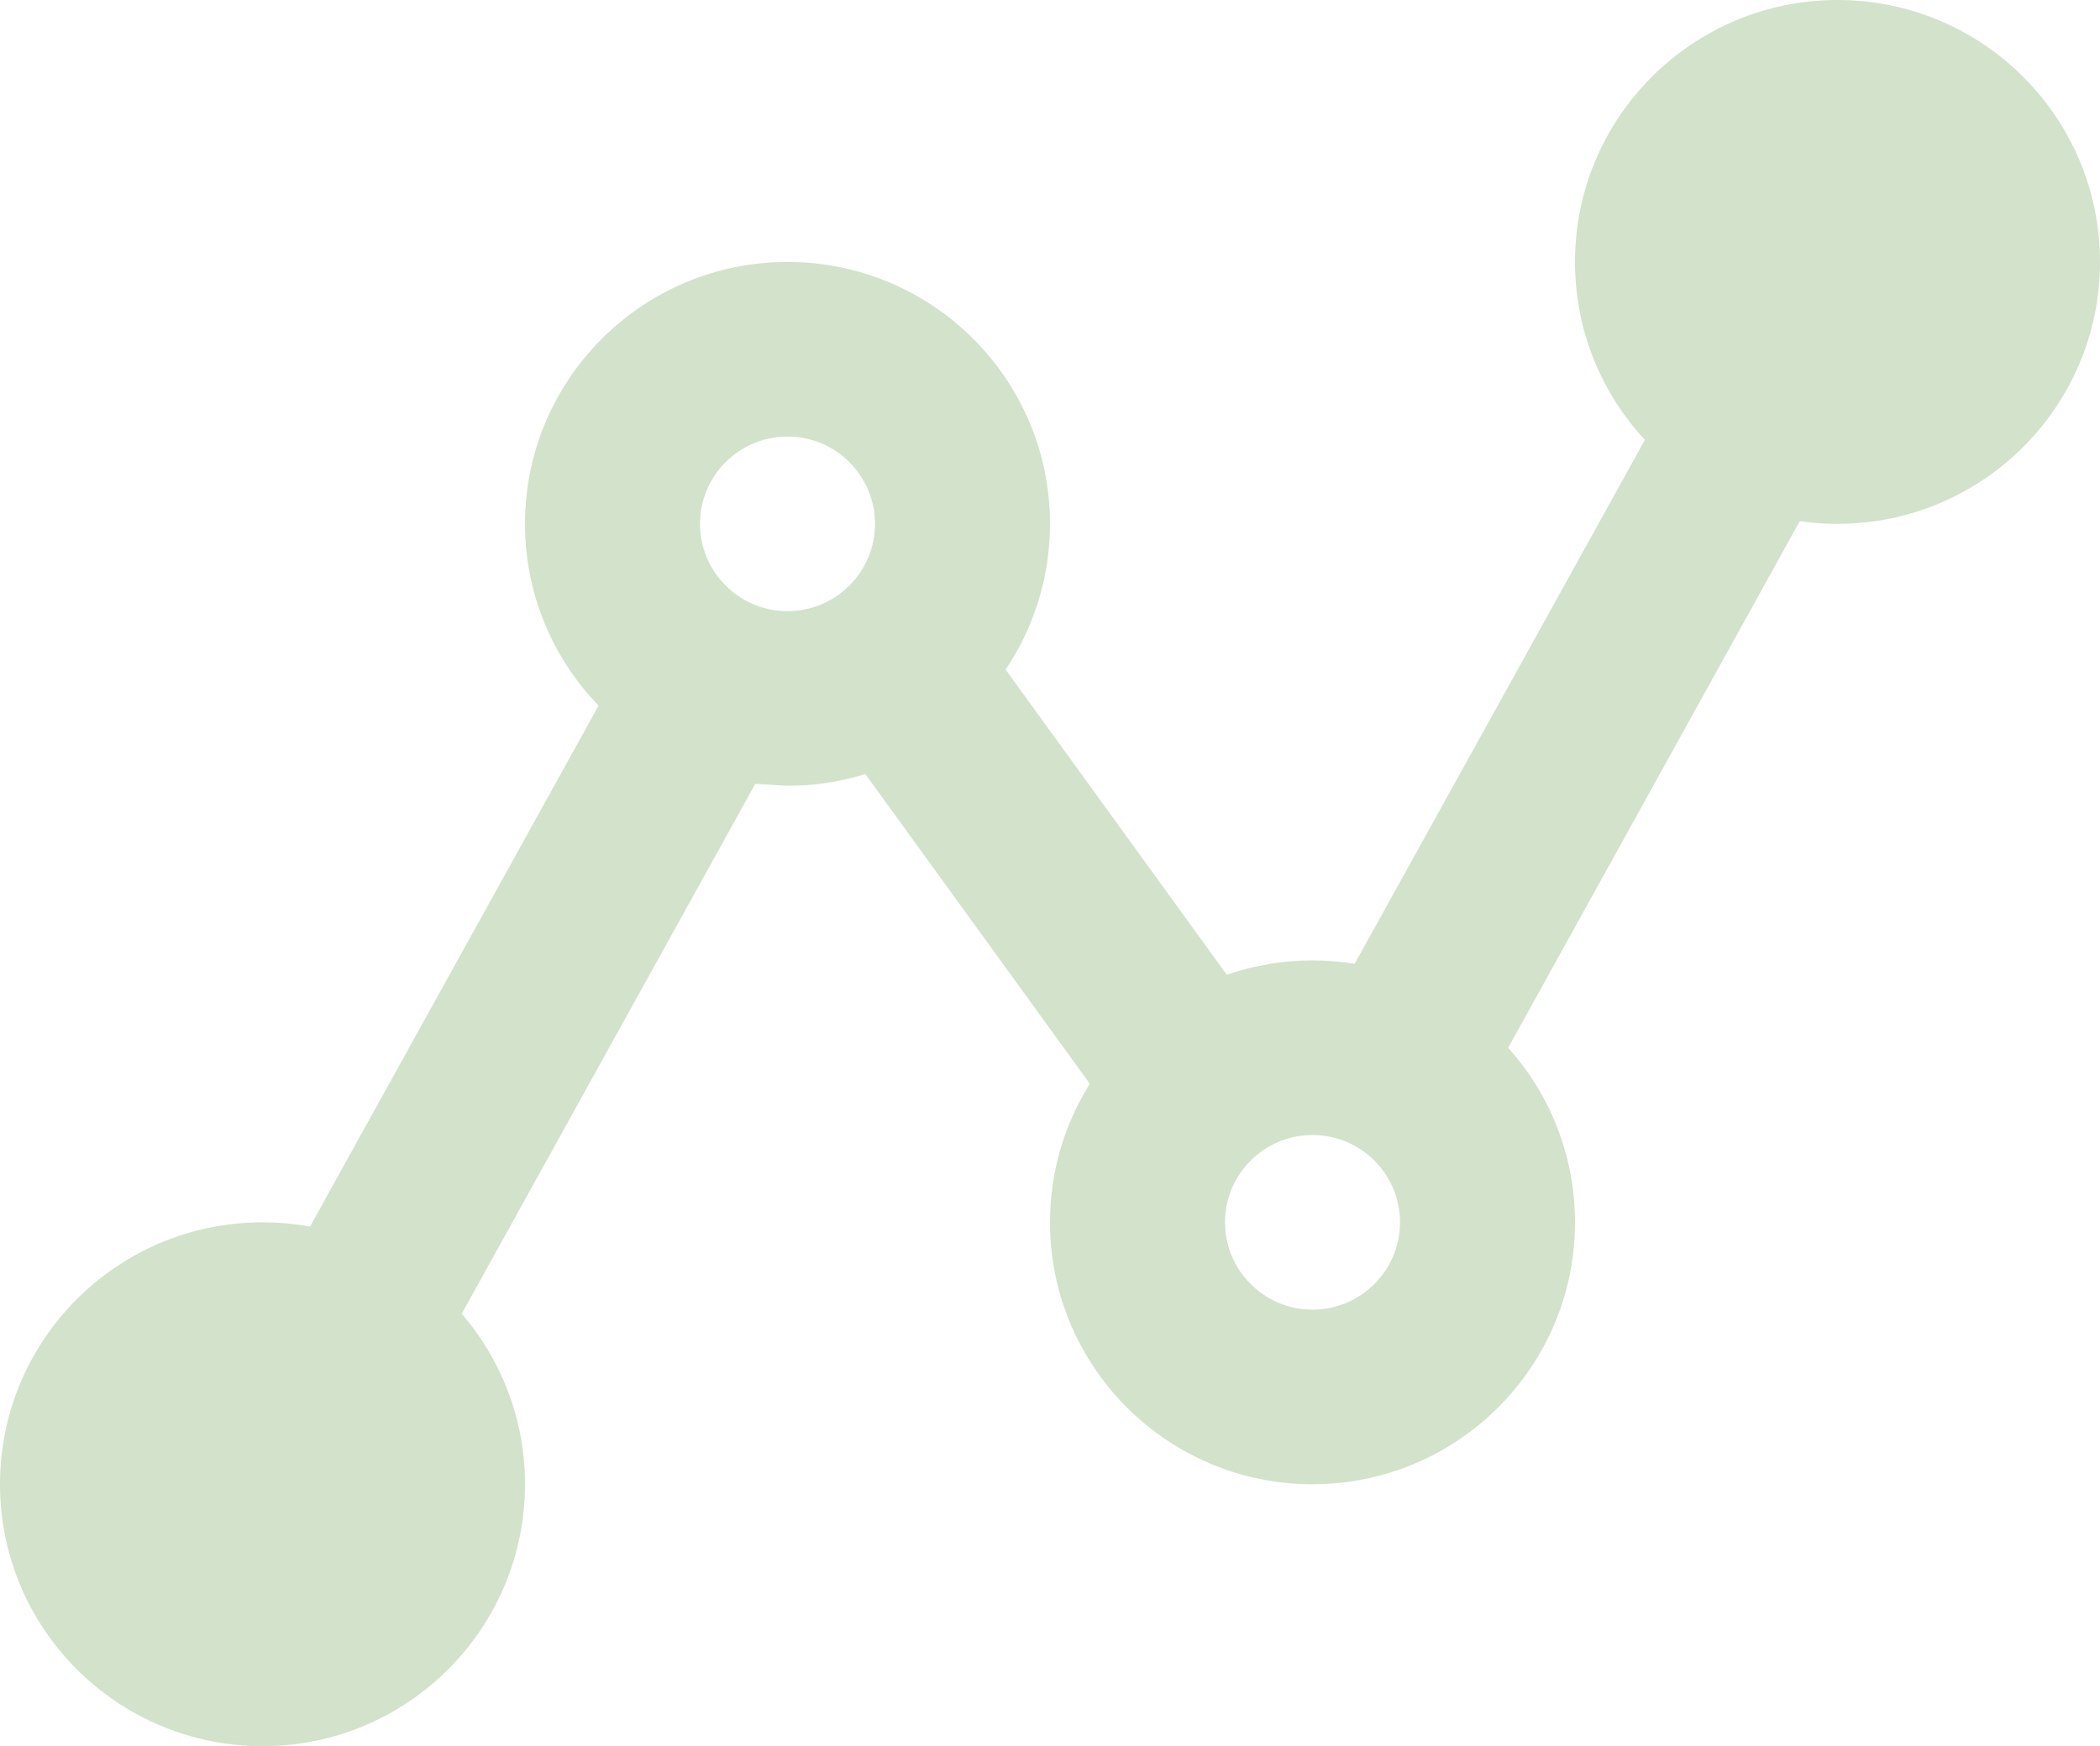 <svg width="101" height="84" viewBox="0 0 101 84" fill="none" xmlns="http://www.w3.org/2000/svg"><path fill-rule="evenodd" clip-rule="evenodd" d="M79.112 21.16C77.025 18.913 75.75 15.901 75.75 12.6C75.75 5.645 81.406 0 88.375 0C95.344 0 101 5.645 101 12.6C101 19.555 95.344 25.2 88.375 25.2C87.761 25.2 87.155 25.158 86.561 25.07L72.535 50.404C74.534 52.63 75.75 55.574 75.75 58.8C75.75 65.755 70.094 71.4 63.125 71.4C56.156 71.4 50.5 65.755 50.5 58.8C50.5 56.351 51.203 54.067 52.415 52.135L41.62 37.237C40.438 37.603 39.18 37.8 37.875 37.8L36.326 37.708L22.207 63.197C24.105 65.402 25.25 68.271 25.25 71.4C25.25 78.355 19.594 84 12.625 84C5.656 84 0 78.355 0 71.4C0 64.445 5.656 58.8 12.625 58.8C13.408 58.8 14.169 58.871 14.91 59.006L28.789 33.944C26.601 31.681 25.25 28.598 25.25 25.2C25.25 18.245 30.906 12.6 37.875 12.6C44.844 12.6 50.5 18.245 50.5 25.2C50.5 27.791 49.713 30.202 48.366 32.21L59.001 46.889C60.293 46.444 61.681 46.2 63.125 46.2C63.815 46.2 64.493 46.255 65.153 46.364L79.112 21.16ZM63.125 54.6C65.448 54.6 67.333 56.482 67.333 58.8C67.333 61.118 65.448 63 63.125 63C60.802 63 58.917 61.118 58.917 58.8C58.917 56.482 60.802 54.6 63.125 54.6ZM37.875 21C40.198 21 42.083 22.882 42.083 25.2C42.083 27.518 40.198 29.4 37.875 29.4C35.552 29.4 33.667 27.518 33.667 25.2C33.667 22.882 35.552 21 37.875 21Z" fill="#D3E2CB"/></svg>